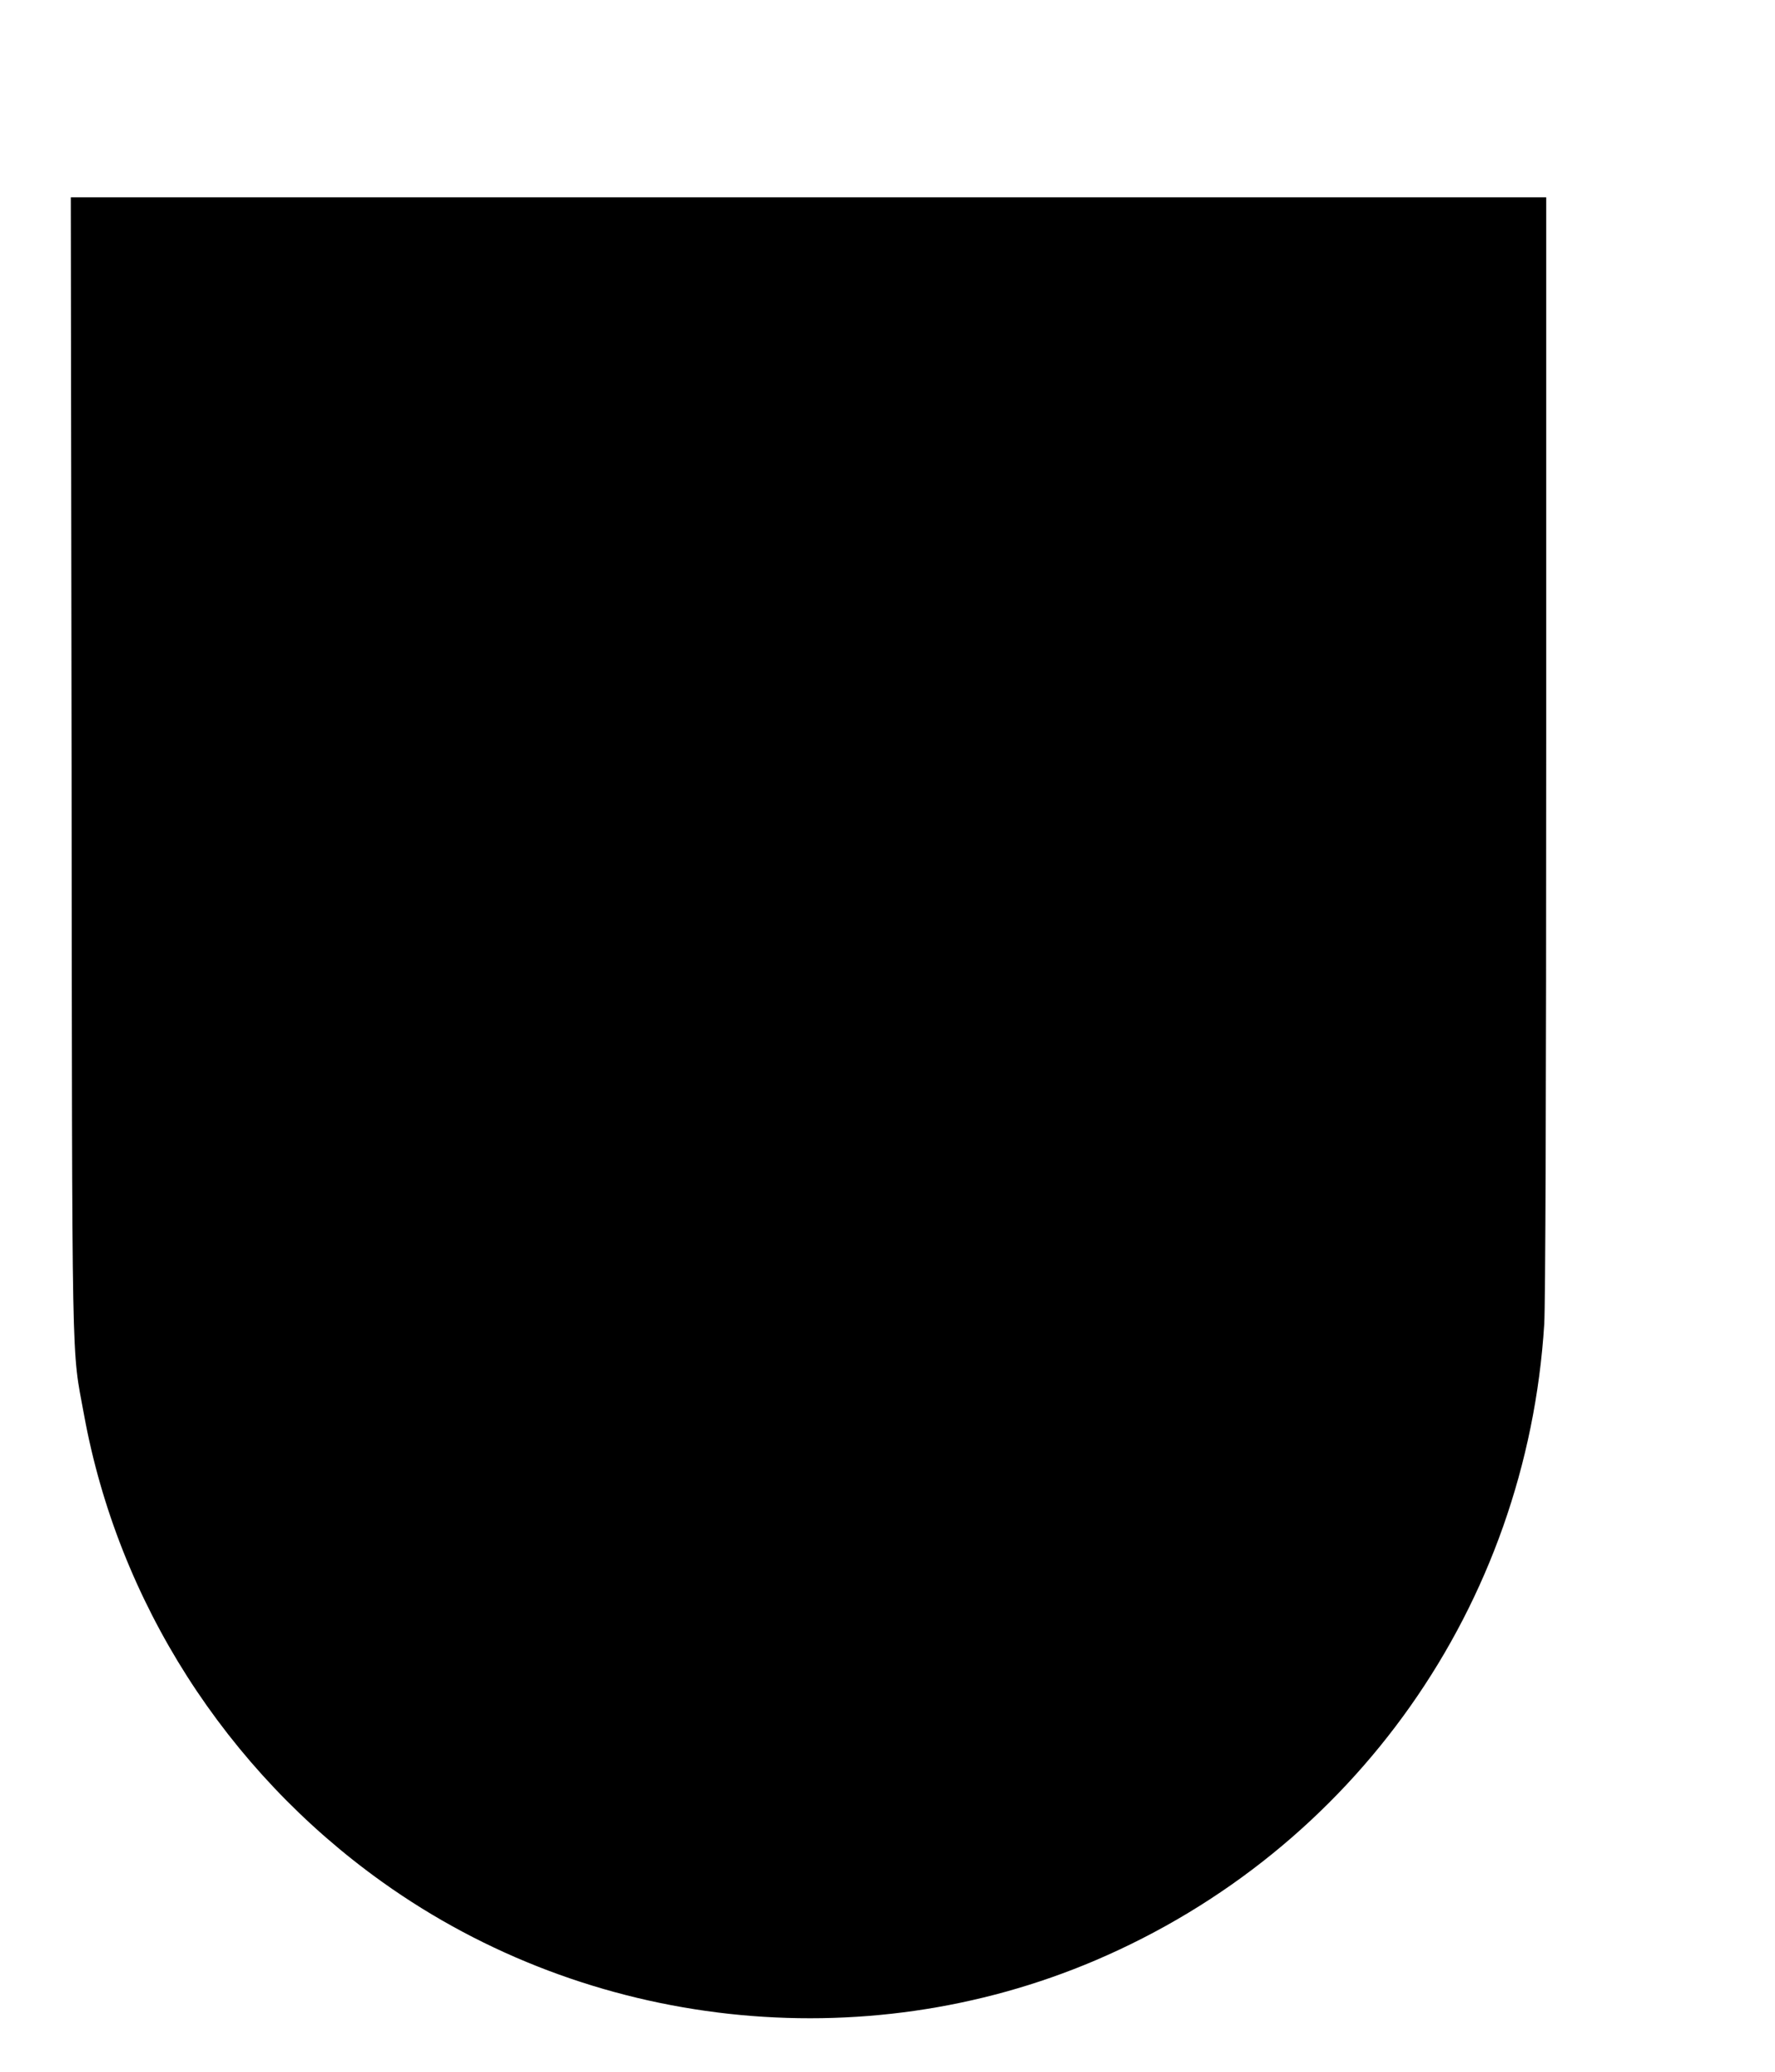 <?xml version="1.0" encoding="UTF-8" standalone="yes"?>
<svg version="1.0" xmlns="http://www.w3.org/2000/svg" width="900" height="1050" viewBox="0 0 900 1050" preserveAspectRatio="xMidYMid meet">
  <g transform="translate(0,1050) scale(0.1,-0.1)" fill="#000000" stroke="none">
    <path d="M363 6623 c3 -3168 -1 -2942 63 -3293 173 -947 718 -1801 1512 -2368
1048 -749 2435 -901 3617 -397 1312 560 2186 1799 2275 3225 6 106 10 1153 10
2938 l0 2772 -3740 0 -3741 0 4 -2877z"/>
  </g>
</svg>